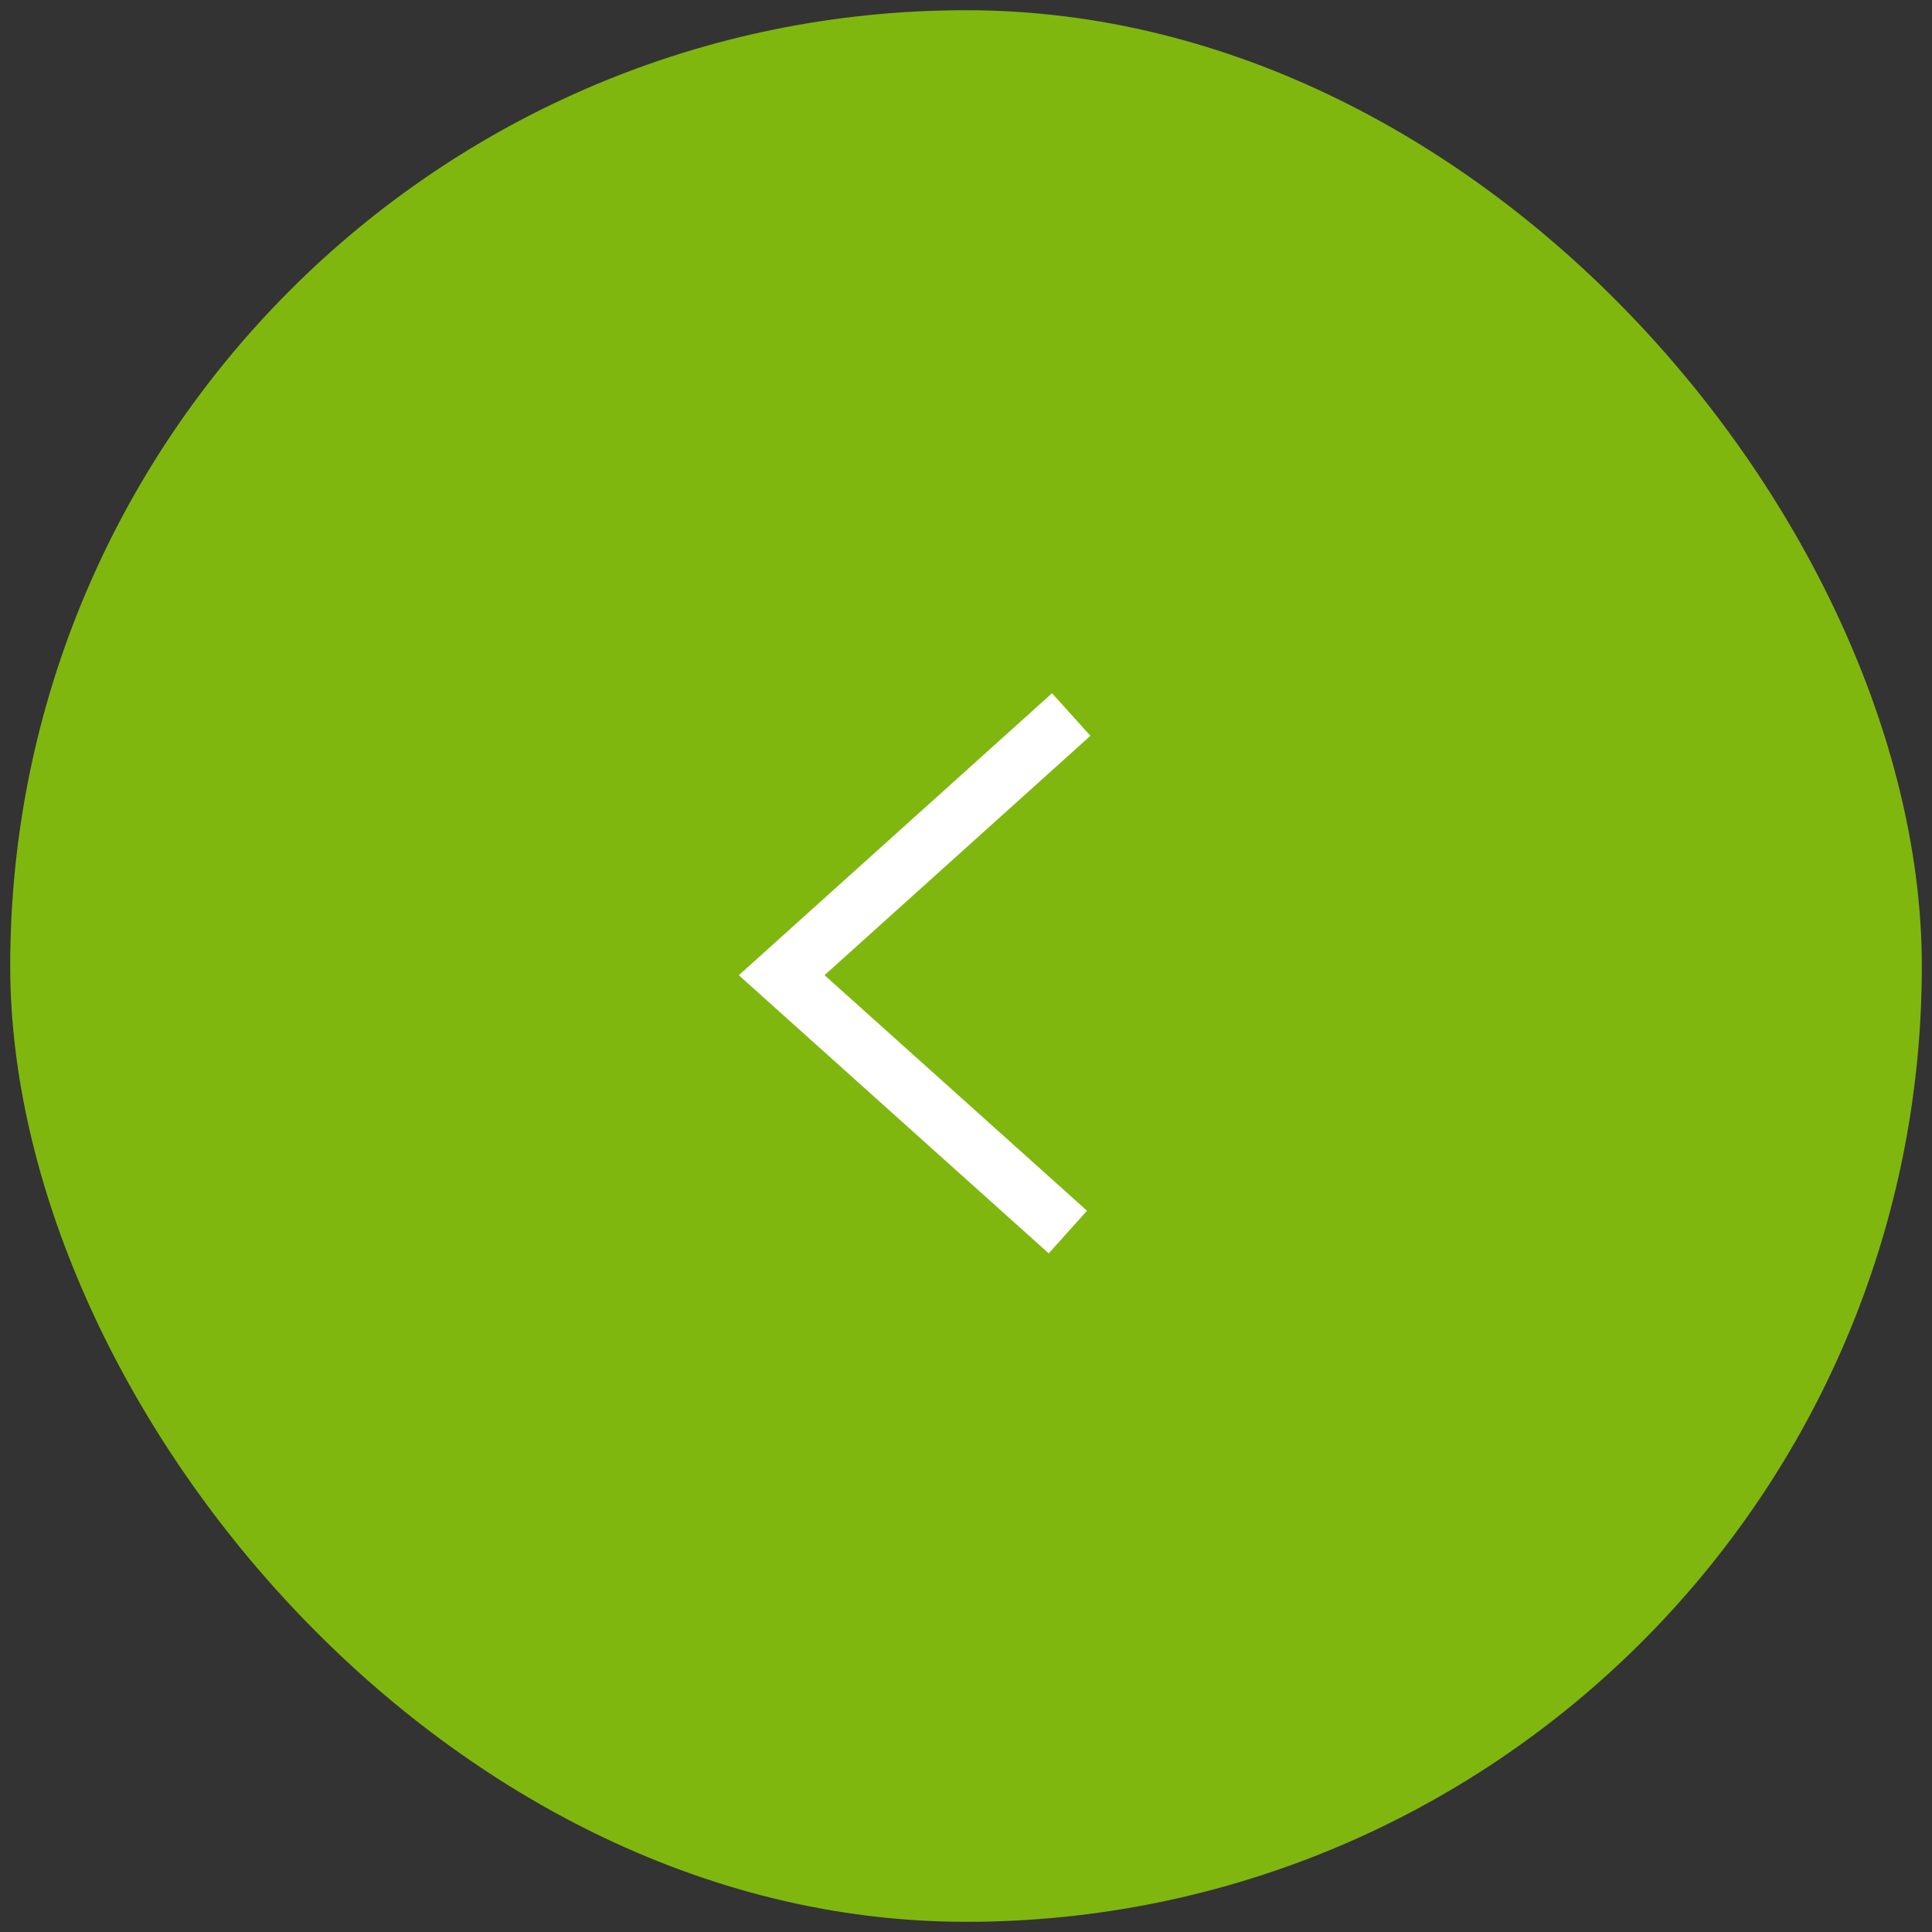 <?xml version="1.0" encoding="UTF-8"?> <svg xmlns="http://www.w3.org/2000/svg" width="54" height="54" viewBox="0 0 54 54" fill="none"><rect x="0" y="0" width="54" height="54" fill="#333333" stroke="none"/><rect x="53.358" y="53.358" width="52.715" height="52.715" rx="26.358" transform="rotate(-180 53.358 53.358)" fill="#7FB70F"></rect><rect x="53.358" y="53.358" width="52.715" height="52.715" rx="26.358" transform="rotate(-180 53.358 53.358)" stroke="#7FB70F" stroke-width="0.715"></rect><path d="M29.251 33.901L21.848 27.257L29.346 20.507" stroke="white" stroke-width="1.602" stroke-linecap="square"></path></svg> 